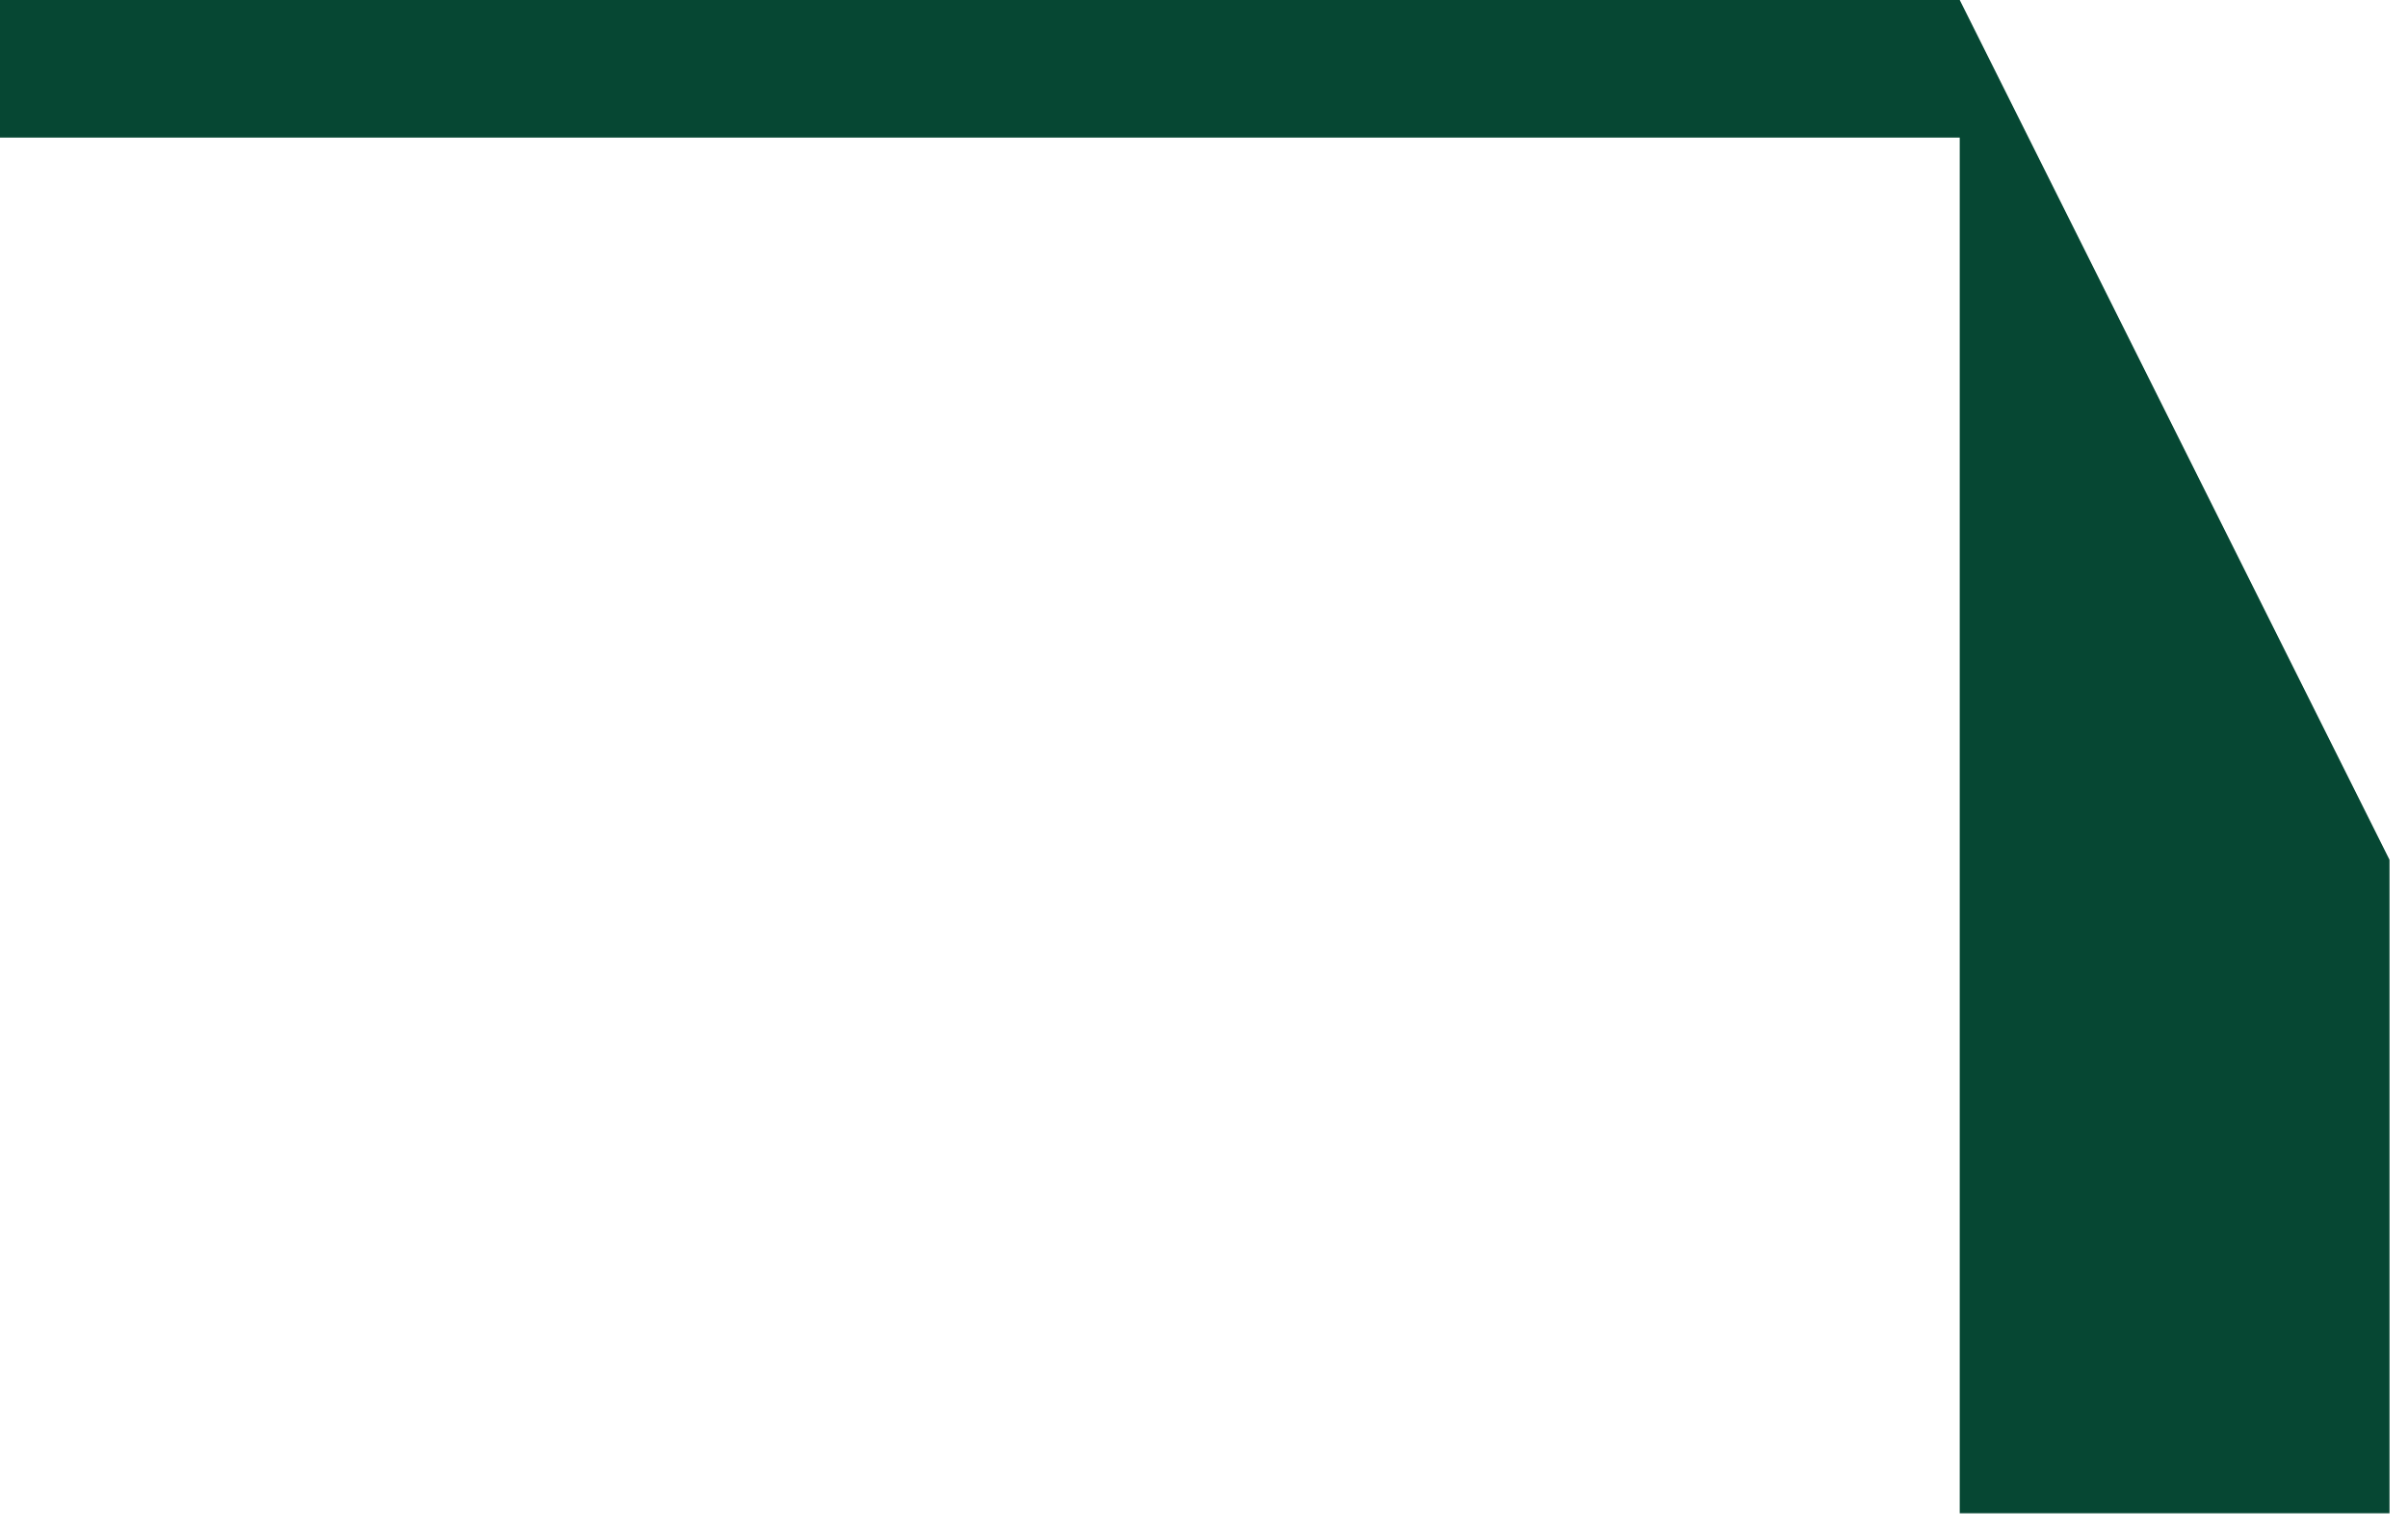 <?xml version="1.0" encoding="UTF-8"?> <svg xmlns="http://www.w3.org/2000/svg" width="96" height="61" viewBox="0 0 96 61" fill="none"><path d="M0 5.483V2.056V0H8.909H78.129L95.263 34.267V60.31H78.129V5.483H0Z" fill="#064733"></path></svg> 